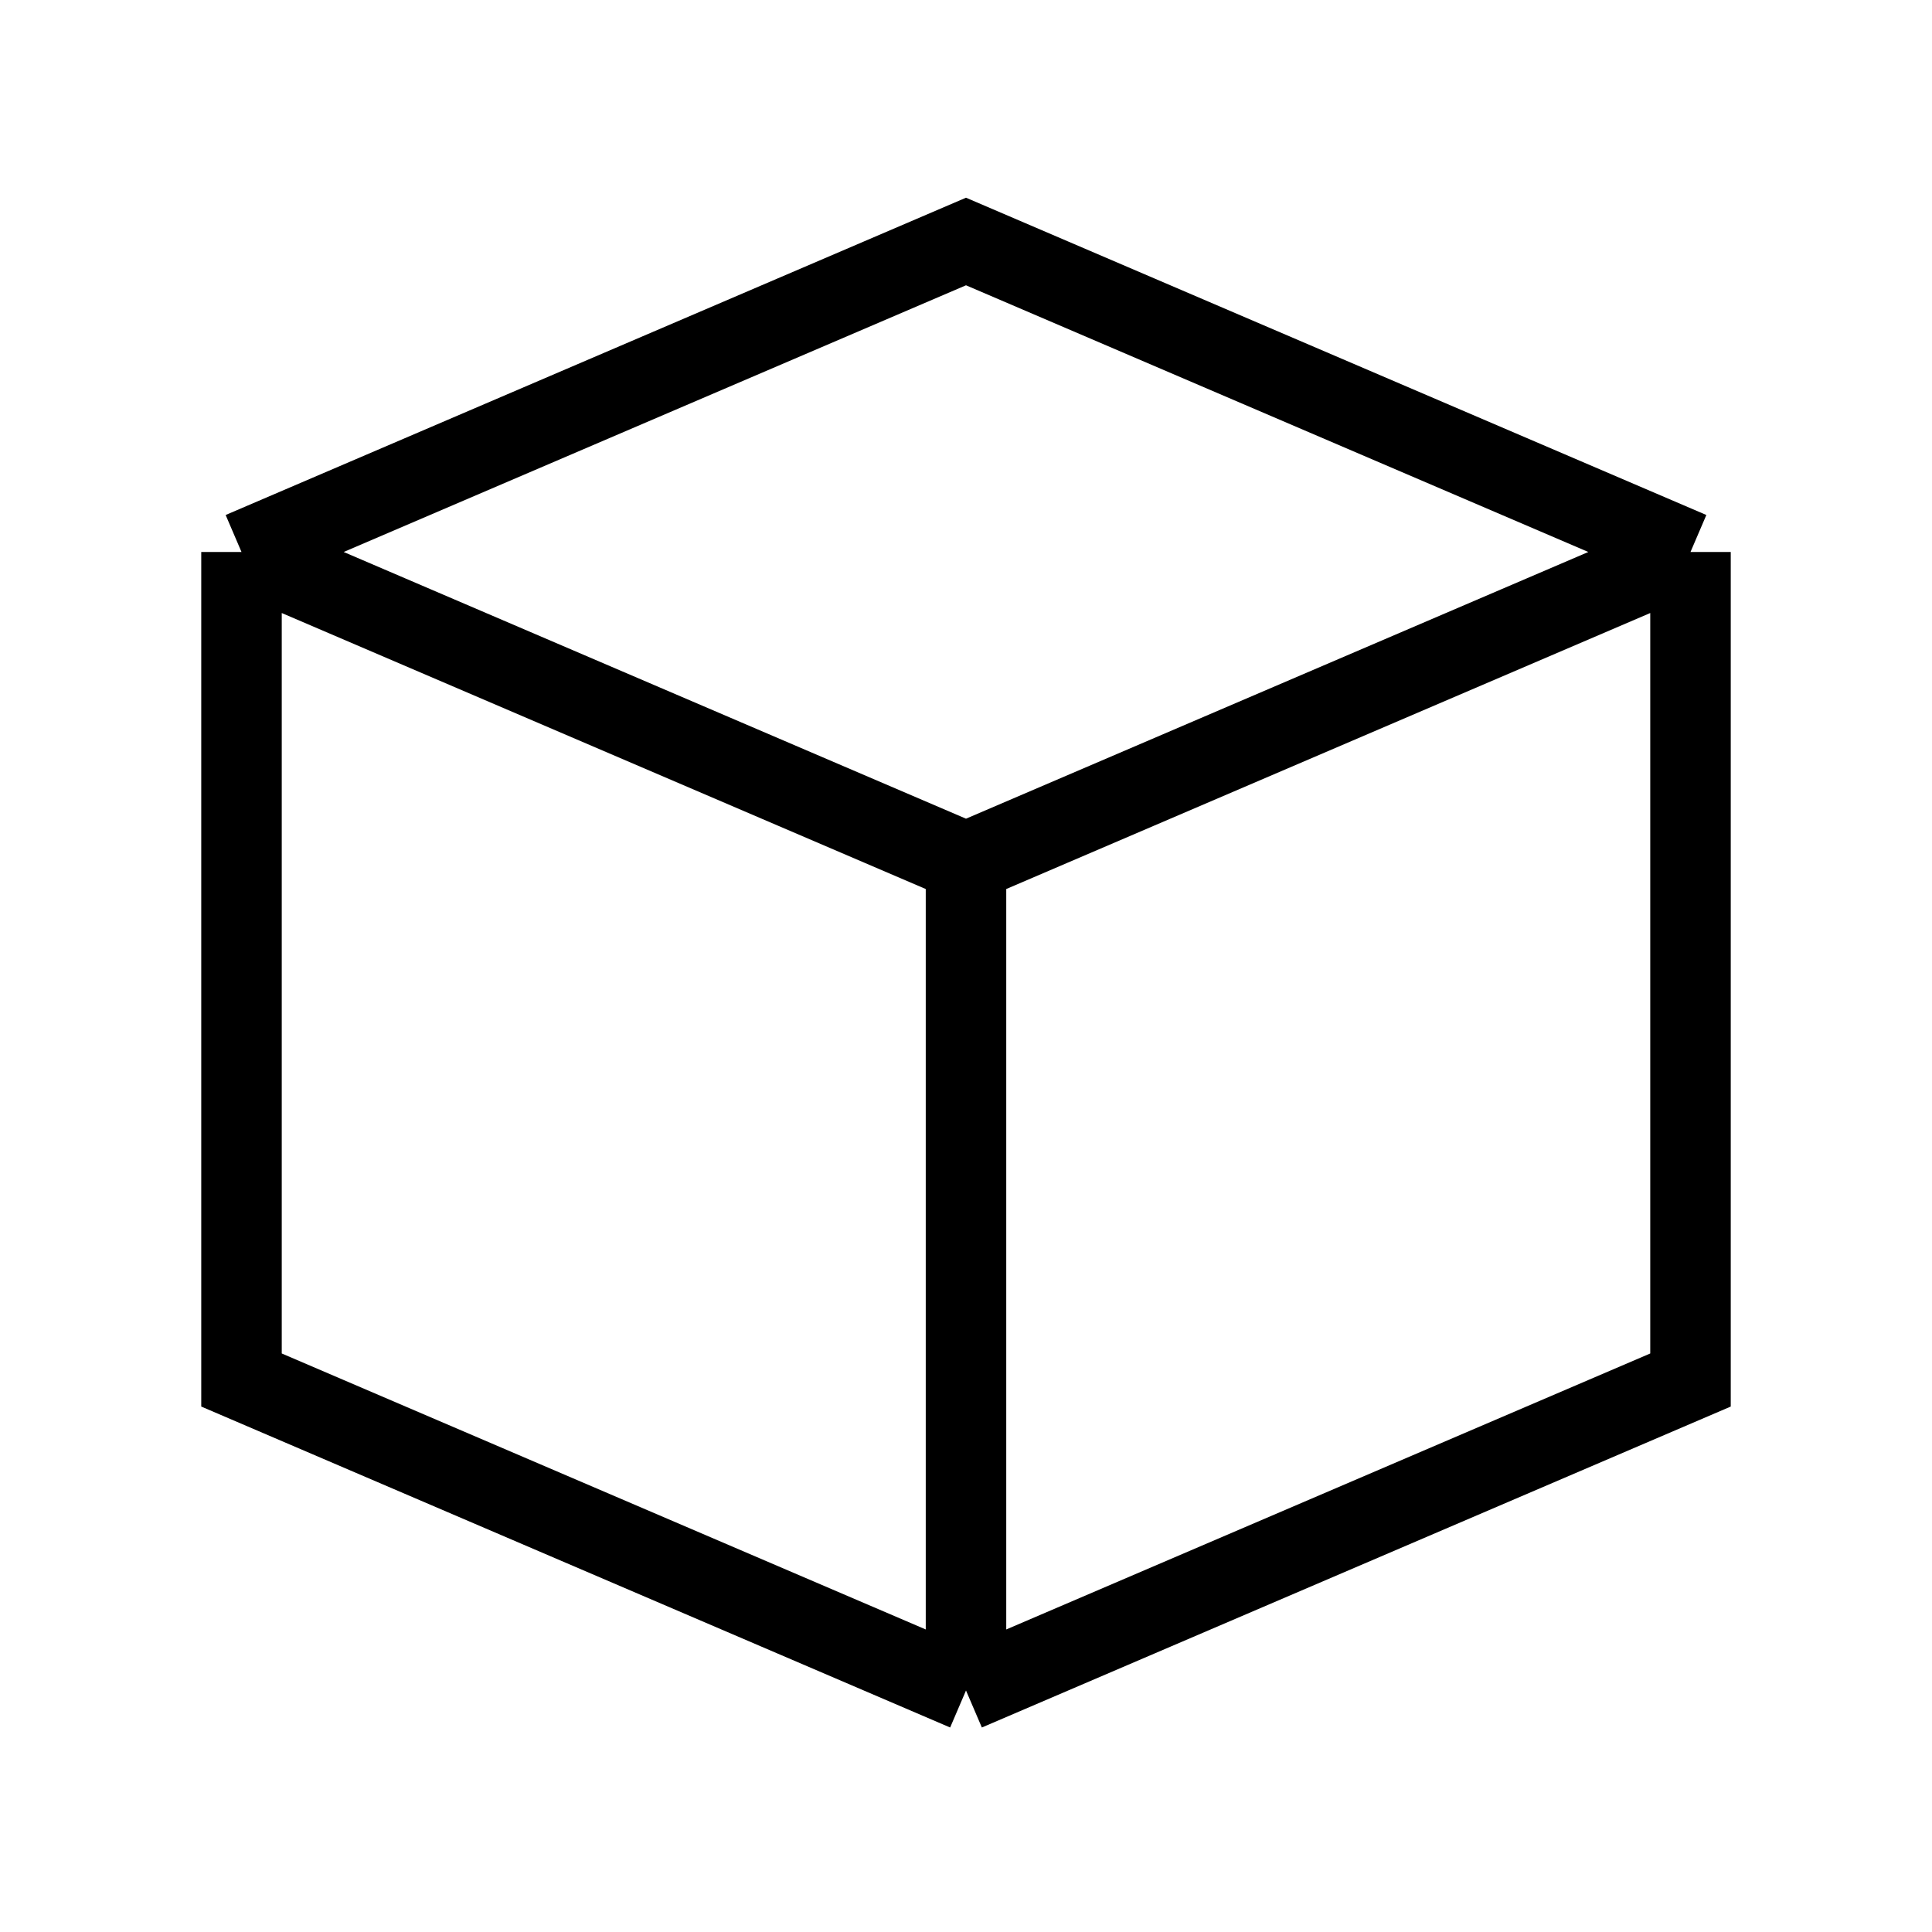 <svg xmlns:xlink="http://www.w3.org/1999/xlink" xmlns="http://www.w3.org/2000/svg" fill="none" width="24" height="24" class="icon icon--picto-box " viewBox="0 0 24 24"><path d="M12 21L21 17.143V6.857M12 21L3 17.143V6.857M12 21V10.714M21 6.857L12 3L3 6.857M21 6.857L12 10.714M3 6.857L12 10.714" stroke="#000000" stroke-width="1" fill="none"></path></svg>